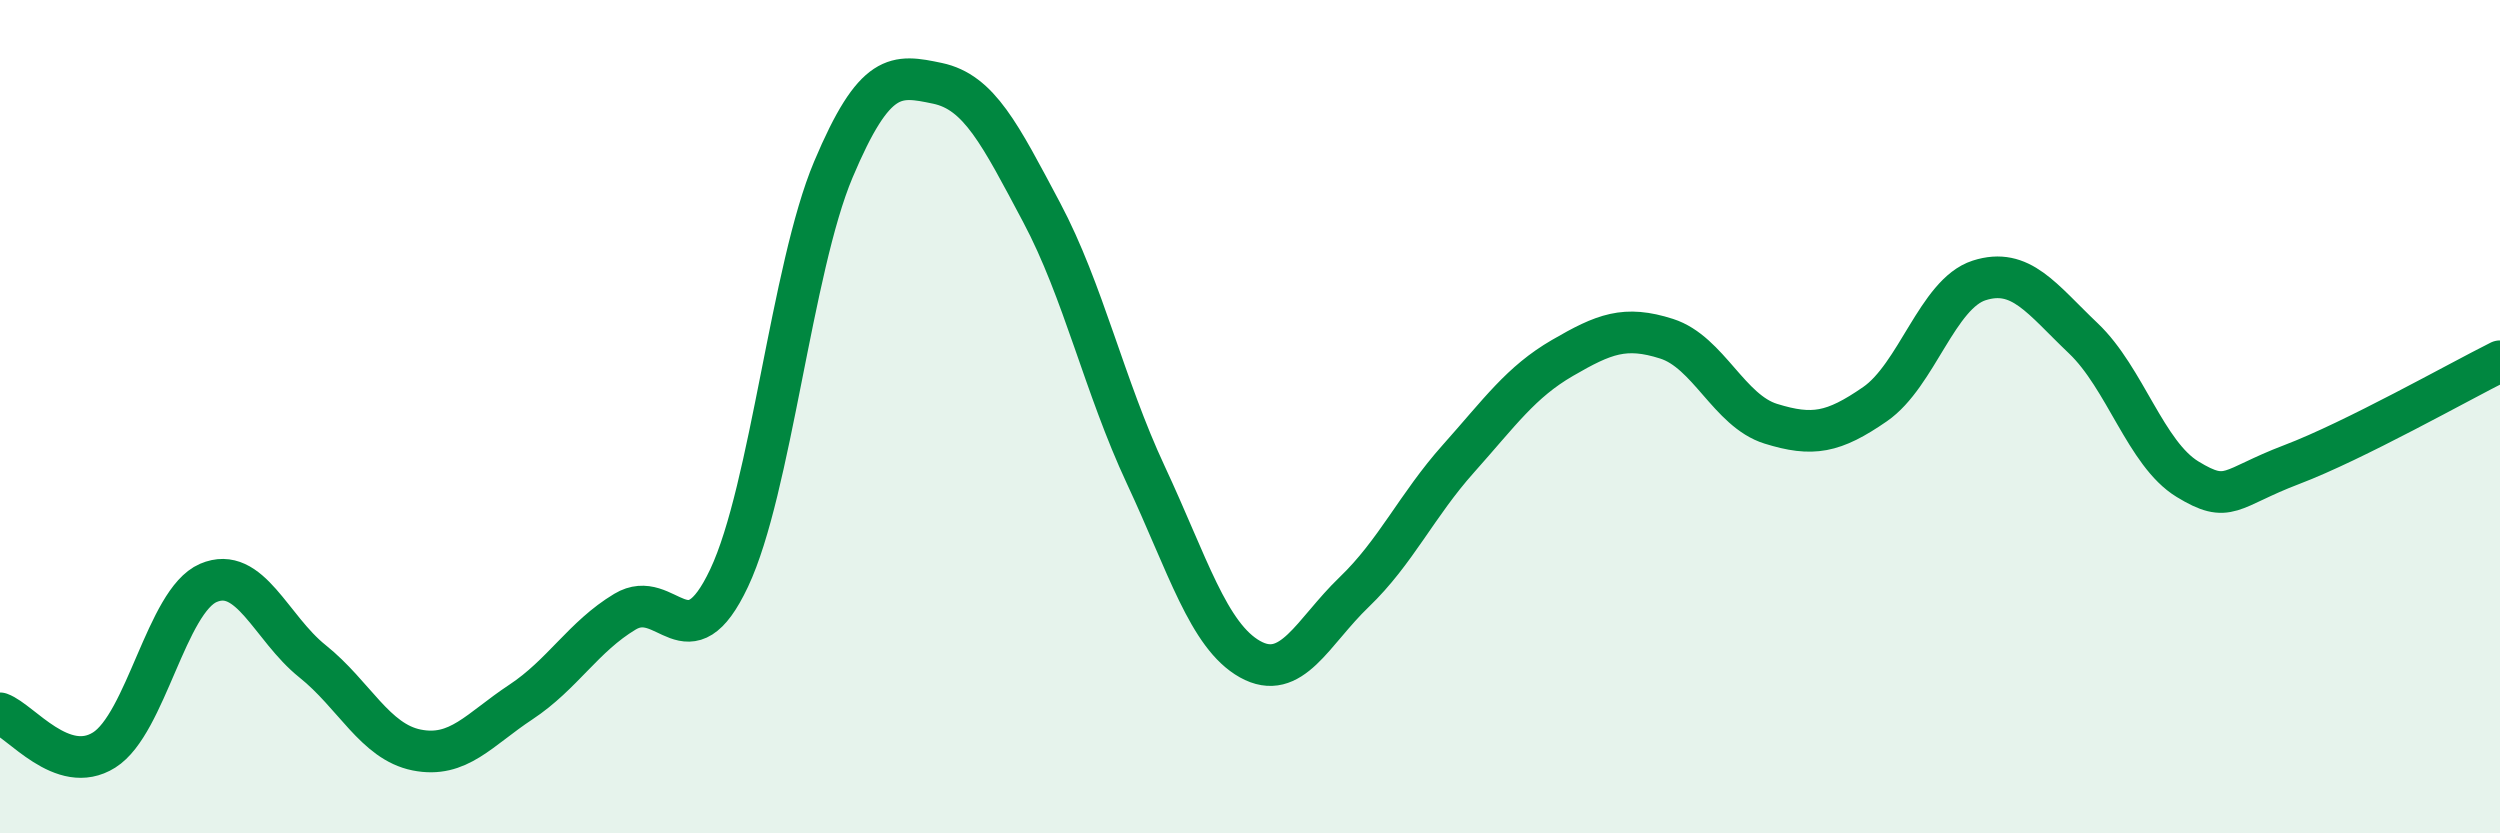 
    <svg width="60" height="20" viewBox="0 0 60 20" xmlns="http://www.w3.org/2000/svg">
      <path
        d="M 0,17.12 C 0.5,17.3 1.5,18.63 2.5,18 C 3.5,17.37 4,14.42 5,13.99 C 6,13.56 6.5,15.07 7.5,15.87 C 8.5,16.67 9,17.8 10,18 C 11,18.2 11.5,17.51 12.5,16.85 C 13.5,16.19 14,15.28 15,14.68 C 16,14.08 16.5,15.99 17.5,13.87 C 18.5,11.75 19,6.44 20,4.07 C 21,1.7 21.5,1.79 22.5,2 C 23.5,2.21 24,3.22 25,5.1 C 26,6.98 26.5,9.26 27.5,11.4 C 28.5,13.54 29,15.26 30,15.82 C 31,16.38 31.5,15.17 32.5,14.21 C 33.5,13.25 34,12.13 35,11.01 C 36,9.89 36.5,9.17 37.5,8.59 C 38.5,8.01 39,7.81 40,8.13 C 41,8.45 41.5,9.86 42.5,10.17 C 43.5,10.48 44,10.39 45,9.7 C 46,9.01 46.5,7.05 47.5,6.73 C 48.5,6.41 49,7.17 50,8.12 C 51,9.07 51.5,10.89 52.5,11.5 C 53.5,12.11 53.5,11.72 55,11.15 C 56.5,10.58 59,9.17 60,8.67L60 20L0 20Z"
        fill="#008740"
        opacity="0.1"
        stroke-linecap="round"
        stroke-linejoin="round"
      />
      <path
        d="M 0,17.12 C 0.5,17.3 1.5,18.63 2.5,18 C 3.5,17.37 4,14.42 5,13.99 C 6,13.56 6.5,15.07 7.5,15.87 C 8.5,16.67 9,17.8 10,18 C 11,18.2 11.5,17.51 12.5,16.85 C 13.5,16.19 14,15.28 15,14.68 C 16,14.08 16.5,15.99 17.5,13.87 C 18.5,11.75 19,6.44 20,4.07 C 21,1.7 21.5,1.79 22.5,2 C 23.5,2.21 24,3.22 25,5.1 C 26,6.98 26.5,9.26 27.5,11.4 C 28.5,13.54 29,15.26 30,15.82 C 31,16.38 31.5,15.17 32.5,14.21 C 33.5,13.25 34,12.13 35,11.01 C 36,9.89 36.5,9.17 37.5,8.59 C 38.5,8.01 39,7.81 40,8.13 C 41,8.45 41.5,9.86 42.5,10.17 C 43.5,10.48 44,10.39 45,9.7 C 46,9.01 46.5,7.05 47.5,6.73 C 48.5,6.41 49,7.17 50,8.12 C 51,9.07 51.5,10.89 52.5,11.5 C 53.5,12.11 53.5,11.72 55,11.15 C 56.5,10.58 59,9.17 60,8.67"
        stroke="#008740"
        stroke-width="1"
        fill="none"
        stroke-linecap="round"
        stroke-linejoin="round"
      />
    </svg>
  